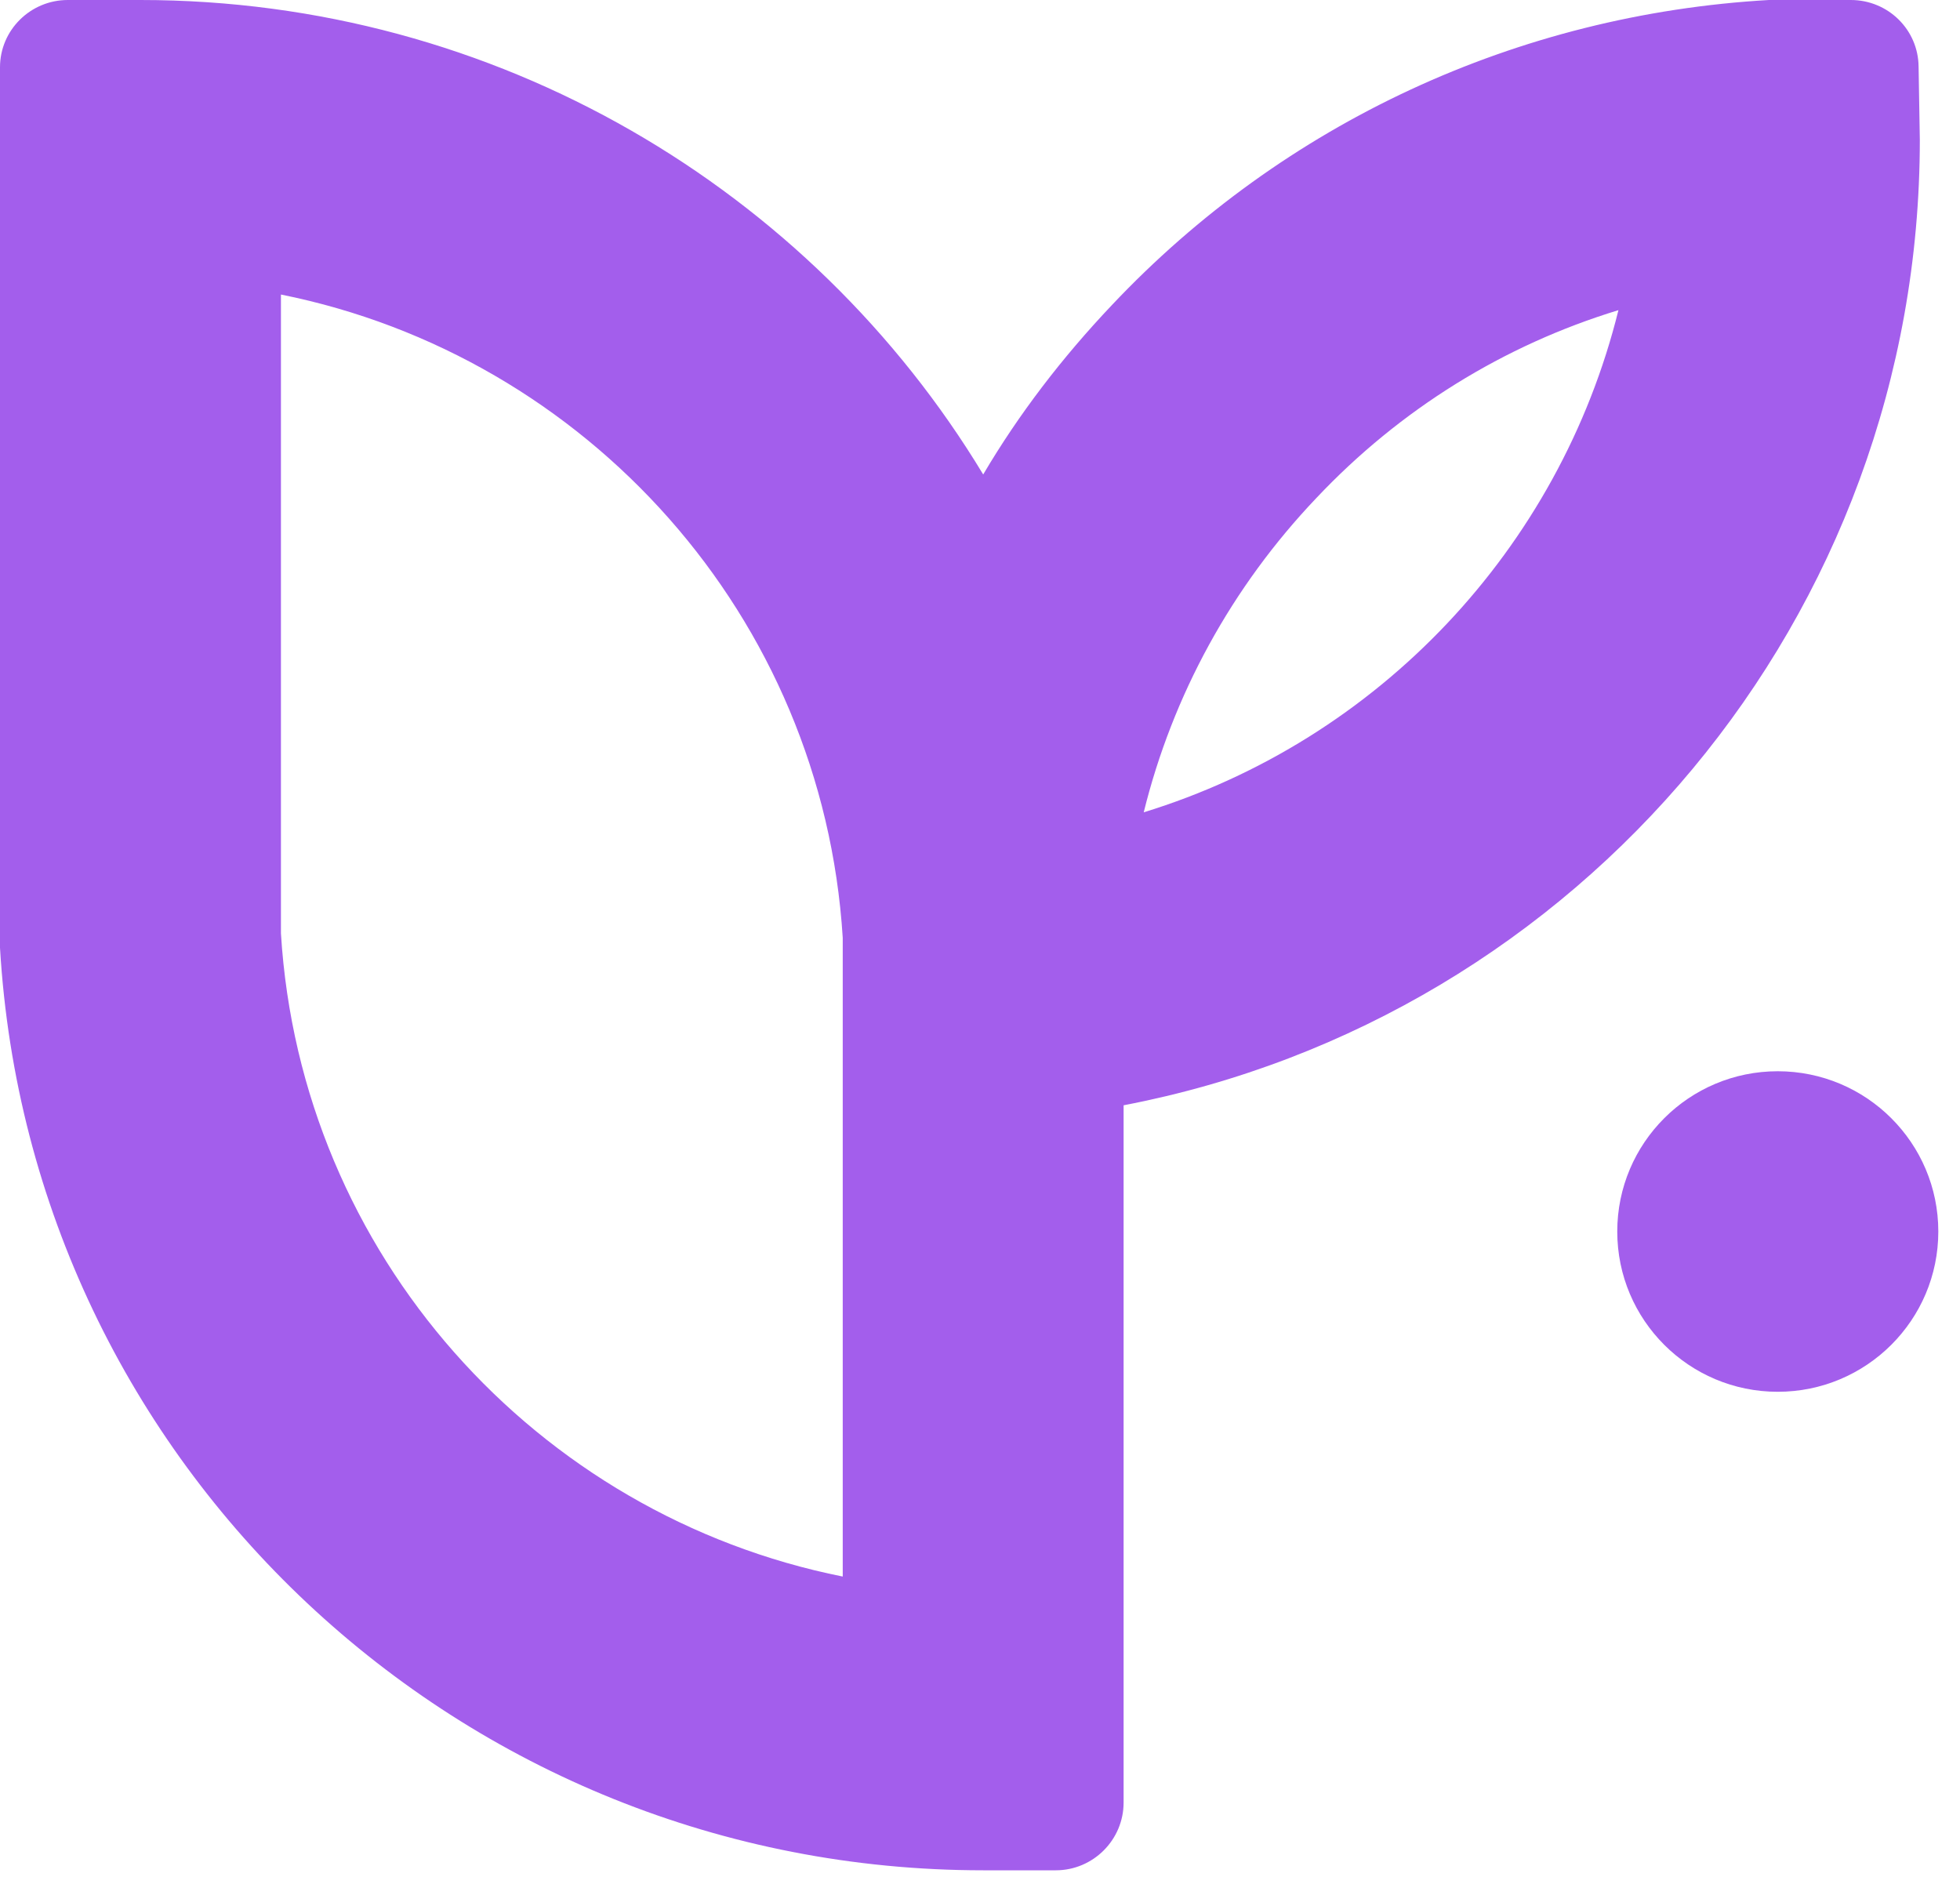 <?xml version="1.0" encoding="utf-8"?>
<svg xmlns="http://www.w3.org/2000/svg" fill="none" height="100%" overflow="visible" preserveAspectRatio="none" style="display: block;" viewBox="0 0 30 29" width="100%">
<g id="bildmarke">
<path d="M29.366 1.018C29.36 0.454 28.9 0 28.328 0H27.075C23.23 0.221 19.655 1.877 17.02 4.668C16.259 5.471 15.595 6.336 15.049 7.262C12.414 2.901 7.604 0 2.15 0H1.038C0.467 0 0 0.46 0 1.03V14.42C0 14.42 0 14.476 0 14.506C0.467 22.431 7.058 28.626 15.049 28.626H16.16C16.732 28.626 17.198 28.16 17.198 27.589V16.917C24.176 15.58 29.385 9.446 29.385 2.141L29.366 1.012V1.018ZM12.899 24.13C8.212 23.192 4.601 19.205 4.3 14.285V4.508C8.98 5.447 12.592 9.428 12.899 14.353V24.13ZM17.506 12.433C17.948 10.642 18.851 8.986 20.147 7.624C21.43 6.263 23.021 5.281 24.772 4.747C23.869 8.397 21.099 11.329 17.506 12.433Z" fill="#A35EEC" id="Vector"/>
<path d="M27.21 21.302C28.567 21.302 29.668 20.204 29.668 18.849C29.668 17.494 28.567 16.396 27.21 16.396C25.854 16.396 24.754 17.494 24.754 18.849C24.754 20.204 25.854 21.302 27.21 21.302Z" fill="#A35EEC" id="Vector_2"/>
</g>
</svg>